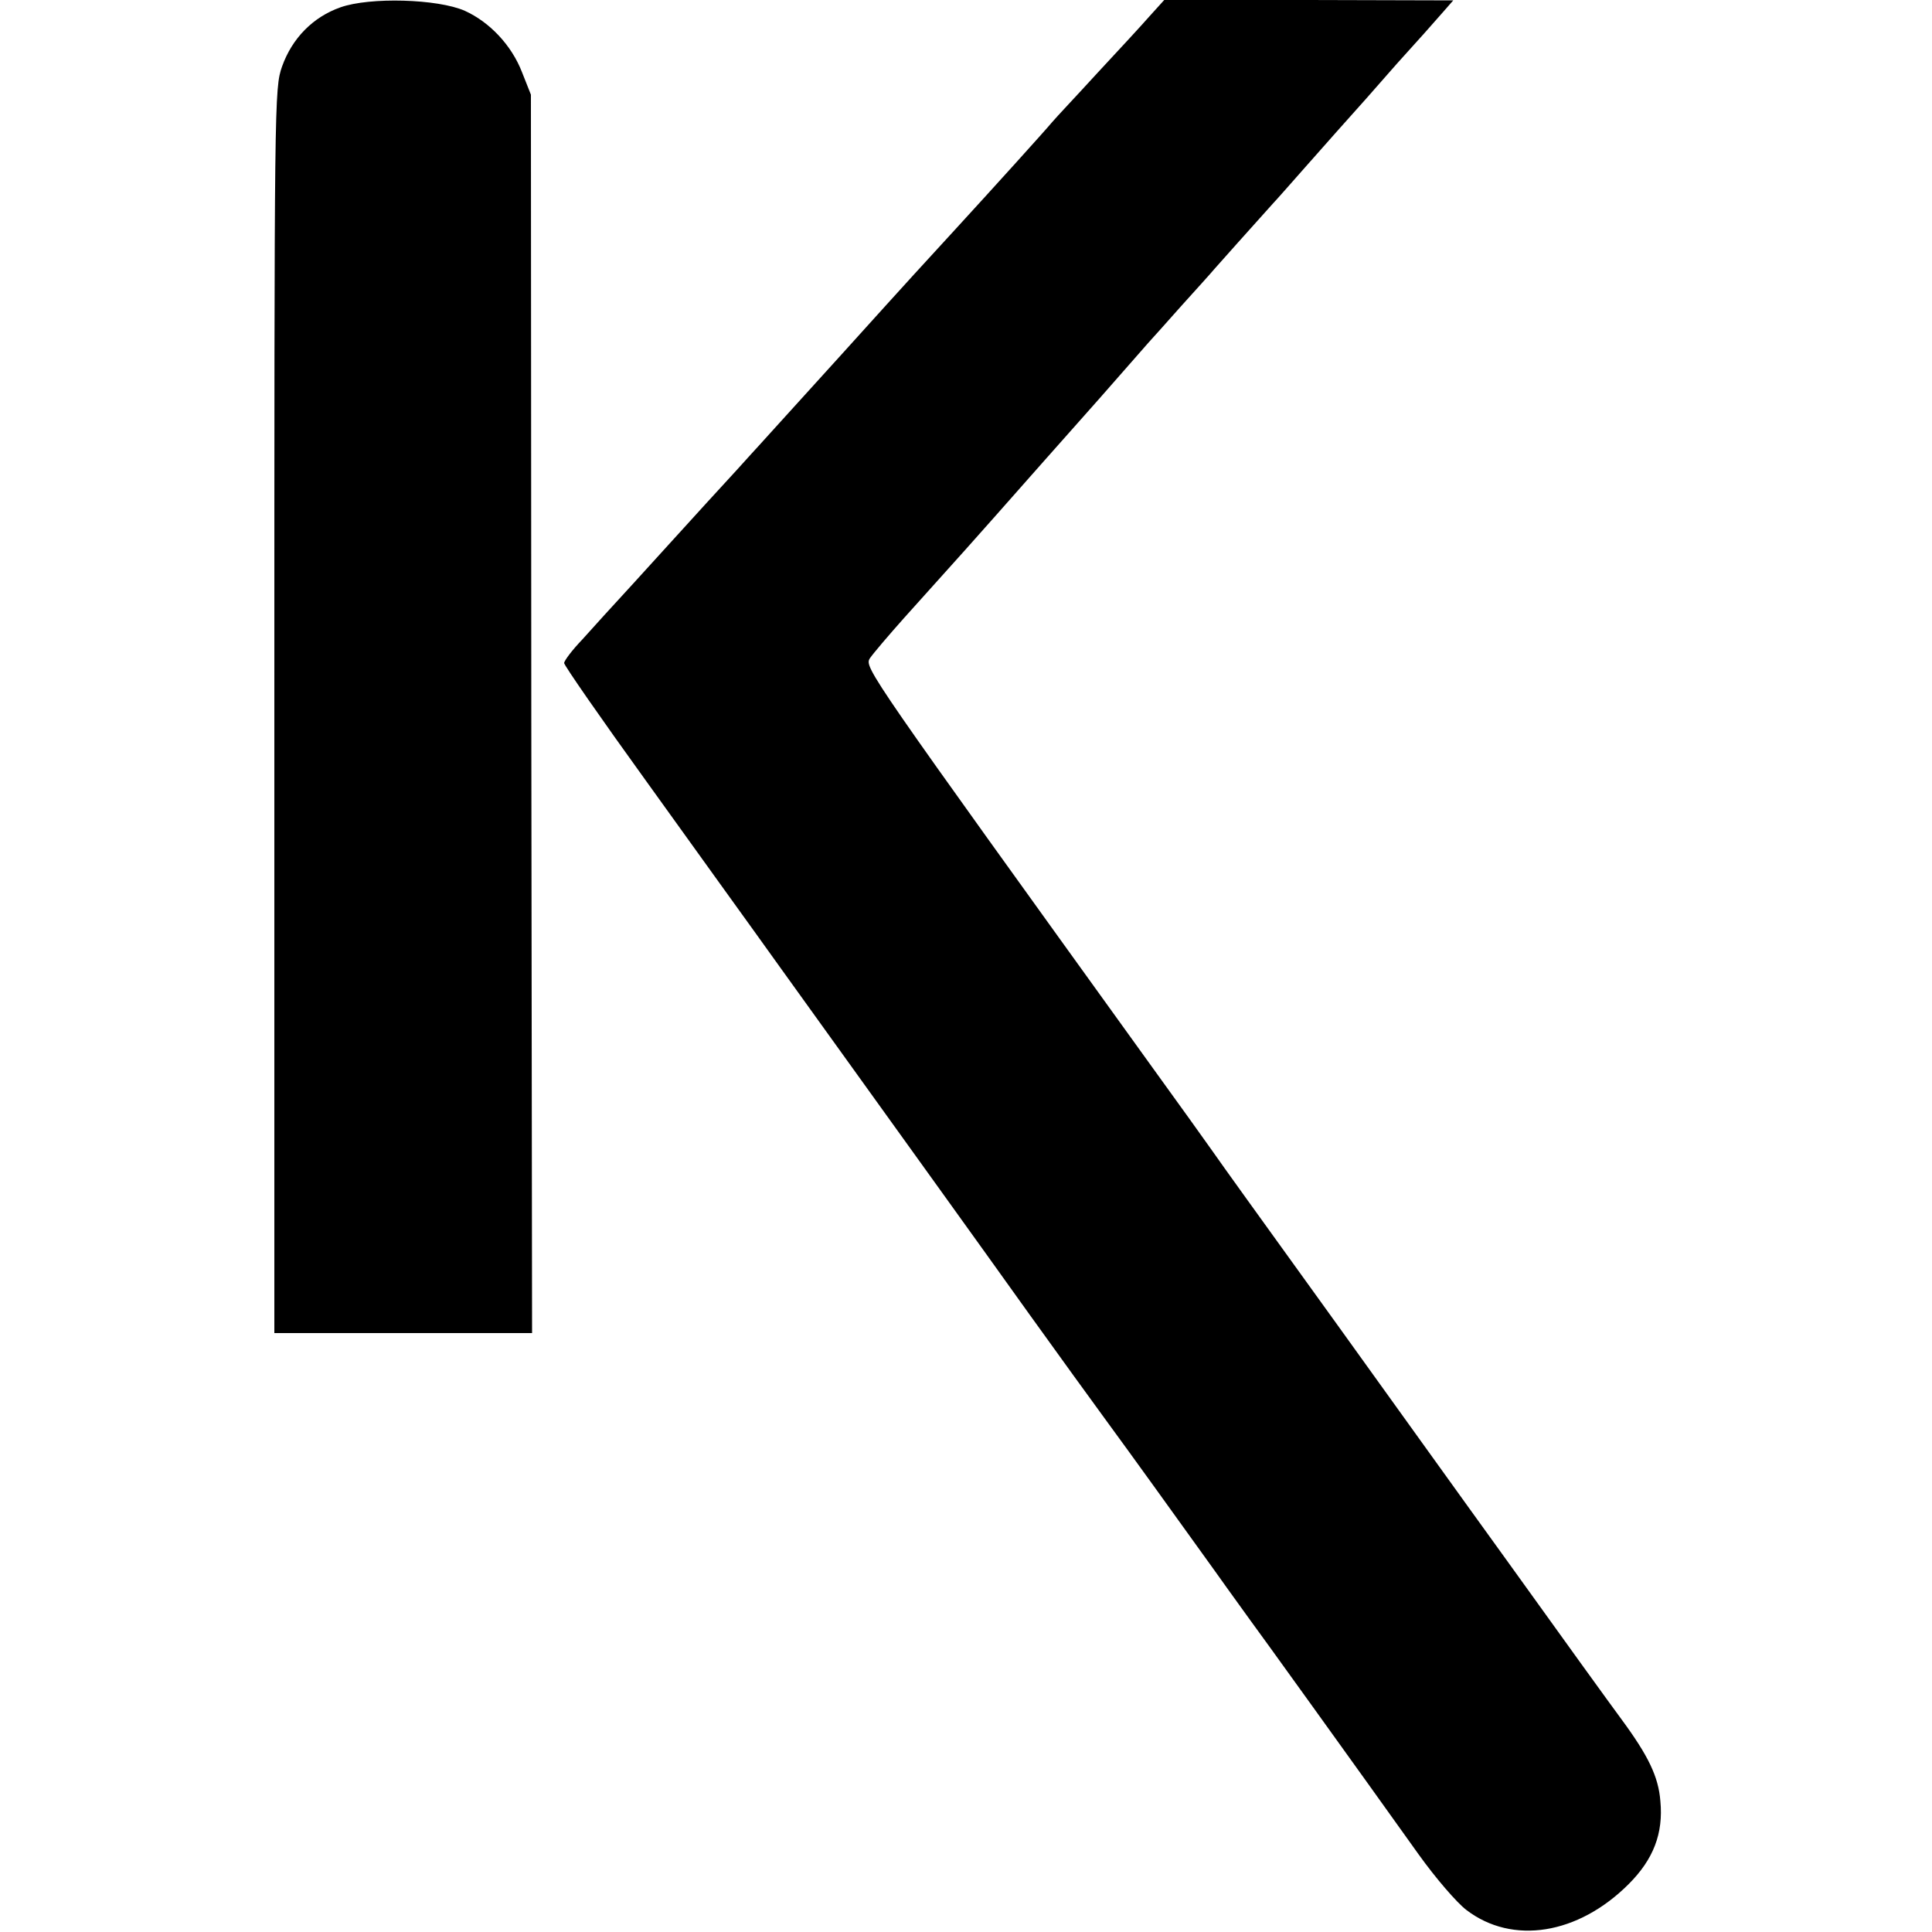 <svg version="1" xmlns="http://www.w3.org/2000/svg" width="666.667" height="666.667" viewBox="0 0 500 500"><path d="M88.1 1.9C81 4.4 75.6 9.9 73 17.2c-2 5.7-2 8-2 166.8v161H137.7l-.2-160.3-.1-160.2-2.3-5.8c-2.7-7-8.4-13-14.8-15.9-7-3.1-24.6-3.6-32.2-.9zM297.5 4.2c-2.1 2.4-8.2 9-13.6 14.8-5.3 5.8-10.6 11.4-11.6 12.6-2 2.4-15.3 17.1-25.2 27.9-7.8 8.5-10.6 11.5-29.1 32-8 8.8-16.3 18-18.5 20.4-2.2 2.4-4.4 4.9-5 5.5-.5.6-5.7 6.3-11.5 12.6-5.8 6.4-14.4 15.8-19.1 21-4.8 5.2-10.7 11.7-13.2 14.5-2.6 2.7-4.7 5.5-4.7 6.1 0 .6 9.5 14.3 21.2 30.5 11.6 16.2 27.3 37.9 34.8 48.4 33 45.9 51.3 71.3 64.3 89.5 7.7 10.7 16.5 22.9 19.6 27.1 7.4 10.1 17.1 23.6 28.1 38.9 4.9 6.9 9.3 12.9 9.7 13.5.8 1 27.8 38.5 43.5 60.5 4.3 6 9.8 12.4 12.3 14.3 11.9 9.1 28.9 6.4 42-6.7 6.4-6.4 9-13.1 8.2-21.5-.5-6.3-3.1-11.7-10.1-21.2-2.6-3.5-15.6-21.5-28.8-39.9-13.3-18.4-33.3-46.3-44.6-62-24-33.3-28.7-39.8-32.7-45.5-1.6-2.3-8.3-11.6-14.8-20.6-74.2-103-75-104.1-73.6-106.5.8-1.2 4.8-5.9 8.9-10.5 15.1-16.8 15-16.6 36.1-40.5 11.4-12.8 18.1-20.4 27.1-30.7.9-1 4.8-5.3 8.5-9.5 3.7-4.1 7.6-8.4 8.6-9.6 1.5-1.7 9.7-10.9 15.2-17 .6-.6 4.2-4.7 8-9 3.9-4.4 7.7-8.7 8.5-9.6.8-.9 4.2-4.7 7.5-8.4 3.3-3.8 6.9-7.8 8-9.1 5.7-6.3 9.2-10.2 11.8-13.2l2.8-3.2-37.4-.1h-37.4l-3.8 4.2z"/></svg>